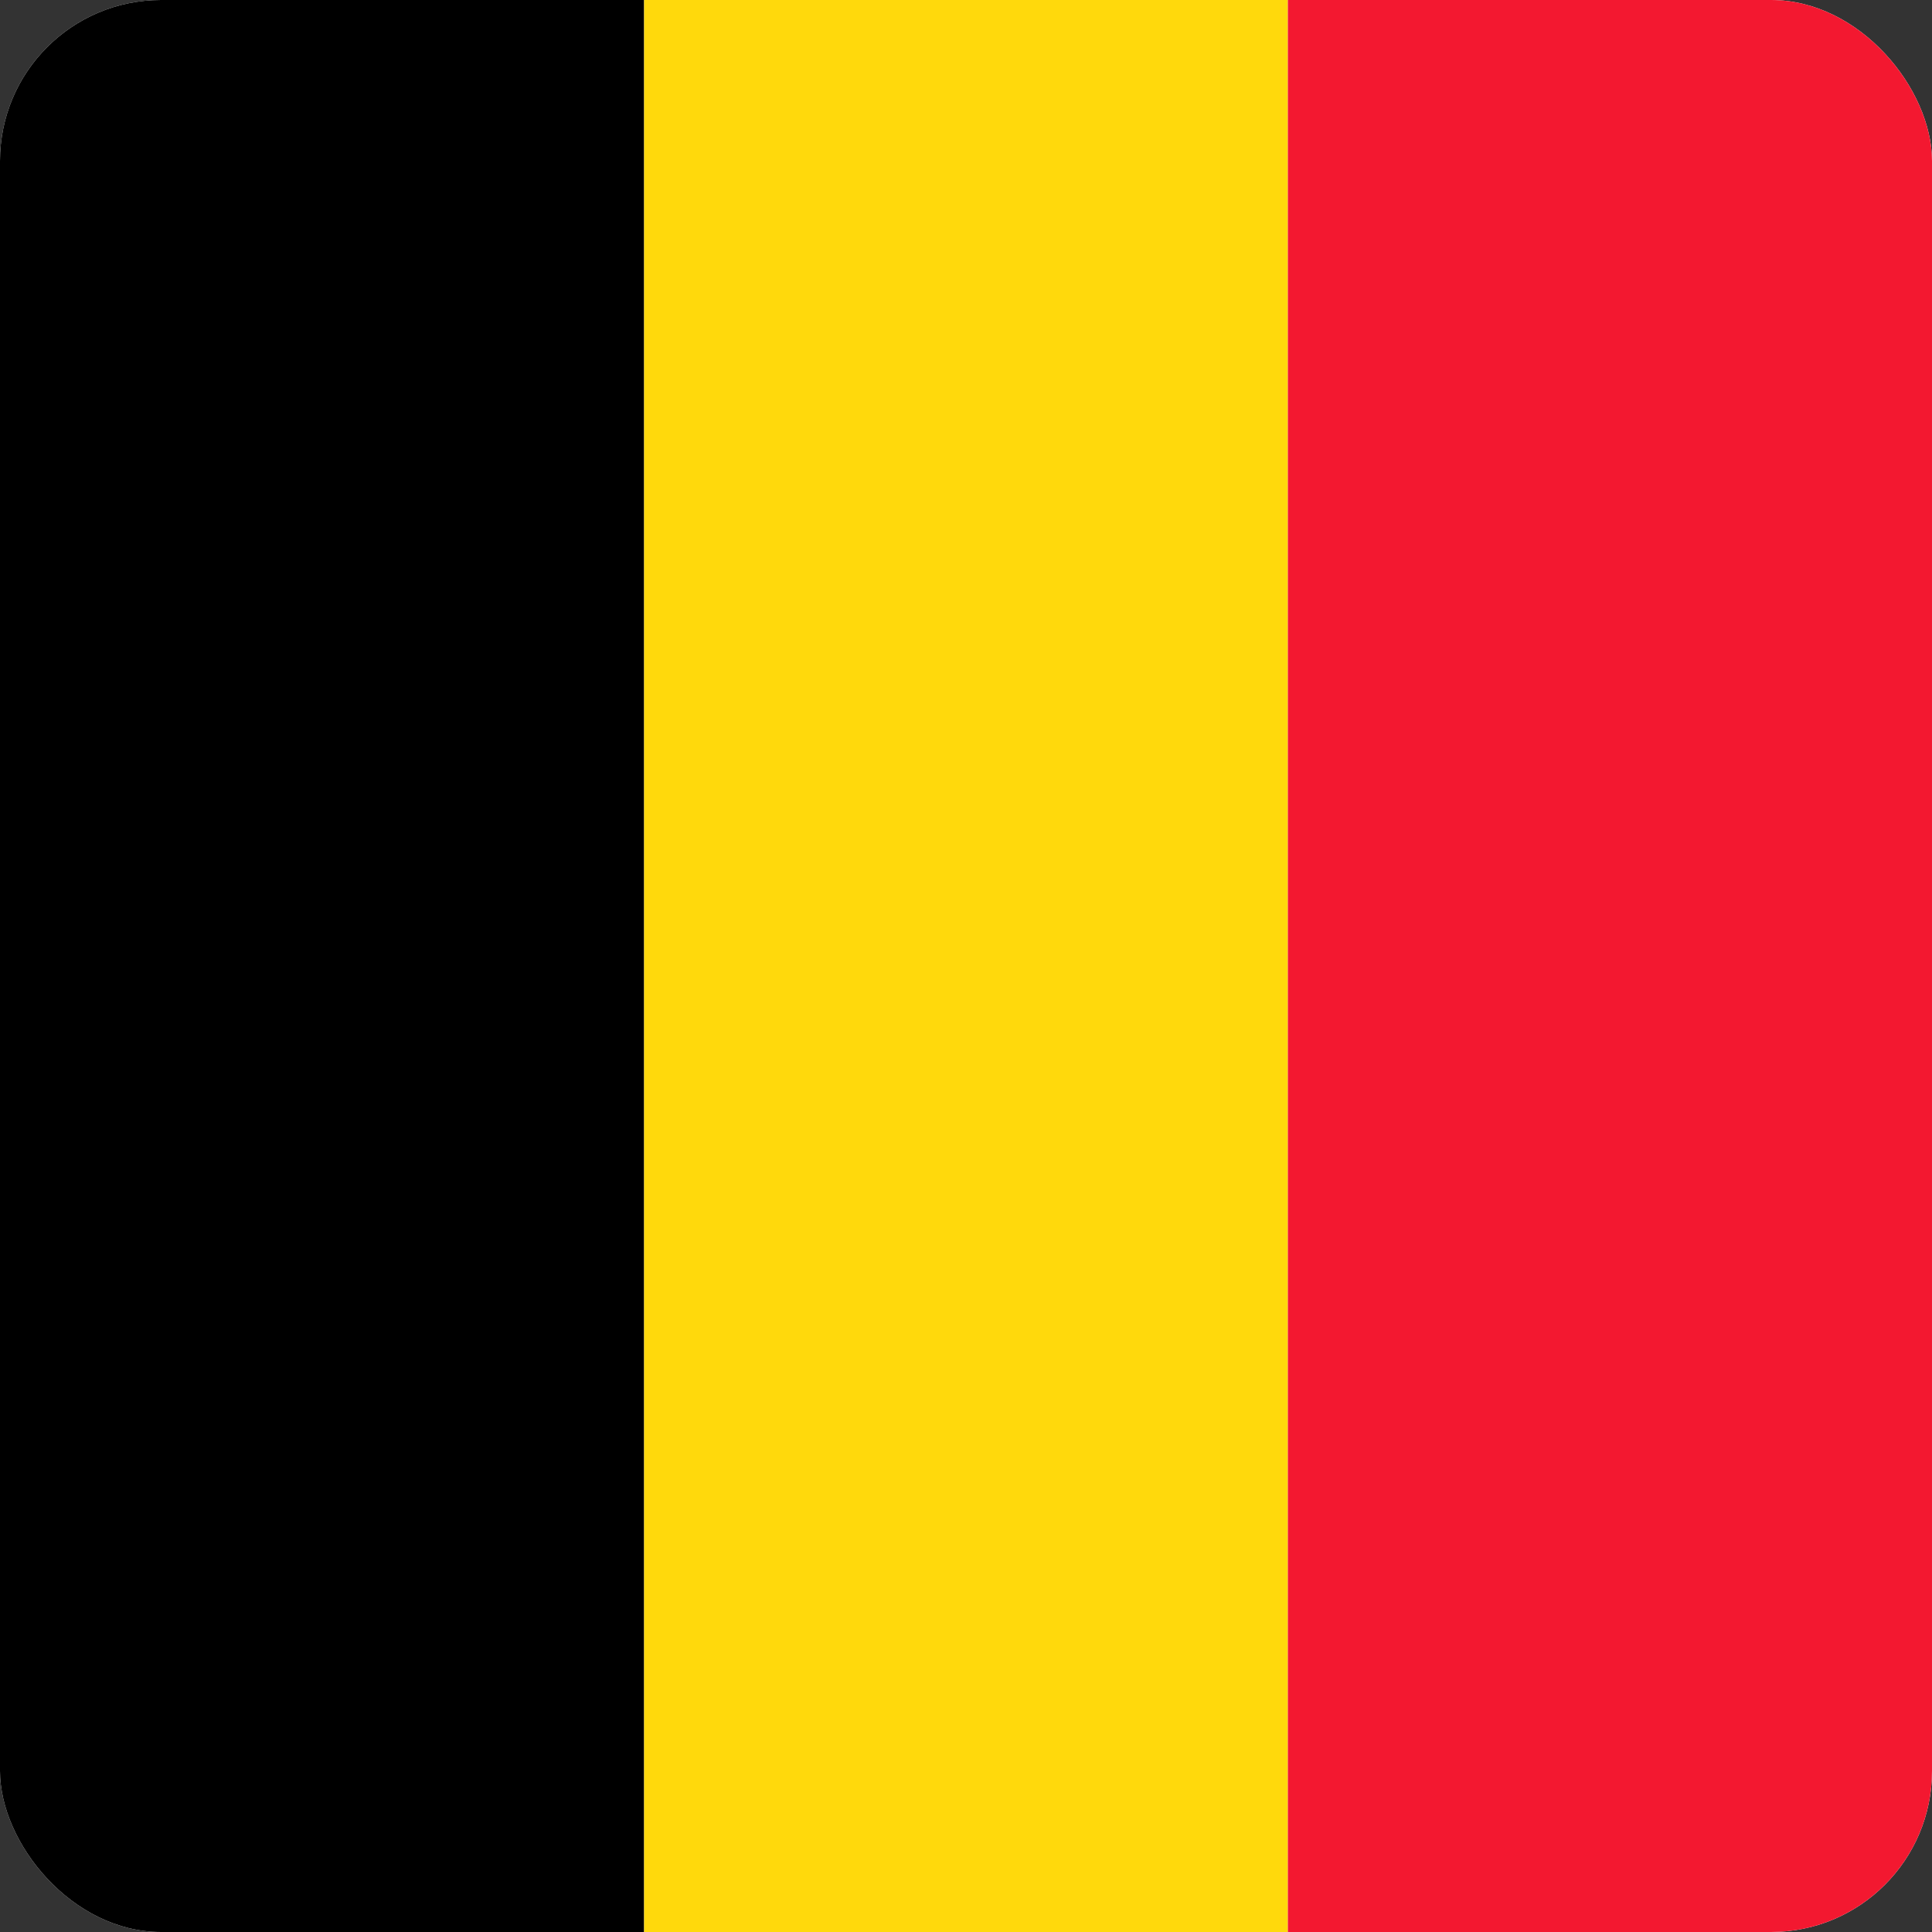 <?xml version="1.0" encoding="UTF-8"?> <svg xmlns="http://www.w3.org/2000/svg" width="48" height="48" viewBox="0 0 48 48" fill="none"><rect x="0" y="0" width="48" height="48" fill="#333333" stroke="none"/><g clip-path="url(#clip0_660_47)"><rect width="48" height="48" rx="4" fill="white"></rect><g clip-path="url(#clip1_660_47)"><path fill-rule="evenodd" clip-rule="evenodd" d="M0 0H16.003V48H0V0Z" fill="black"></path><path fill-rule="evenodd" clip-rule="evenodd" d="M16.003 0H31.997V48H16.003V0Z" fill="#FFD90C"></path><path fill-rule="evenodd" clip-rule="evenodd" d="M31.997 0H48V48H31.997V0Z" fill="#F31830"></path></g></g><defs><clipPath id="clip0_660_47"><rect width="48" height="48" rx="4" fill="white"></rect></clipPath><clipPath id="clip1_660_47"><rect width="48" height="48" fill="white"></rect></clipPath></defs></svg> 